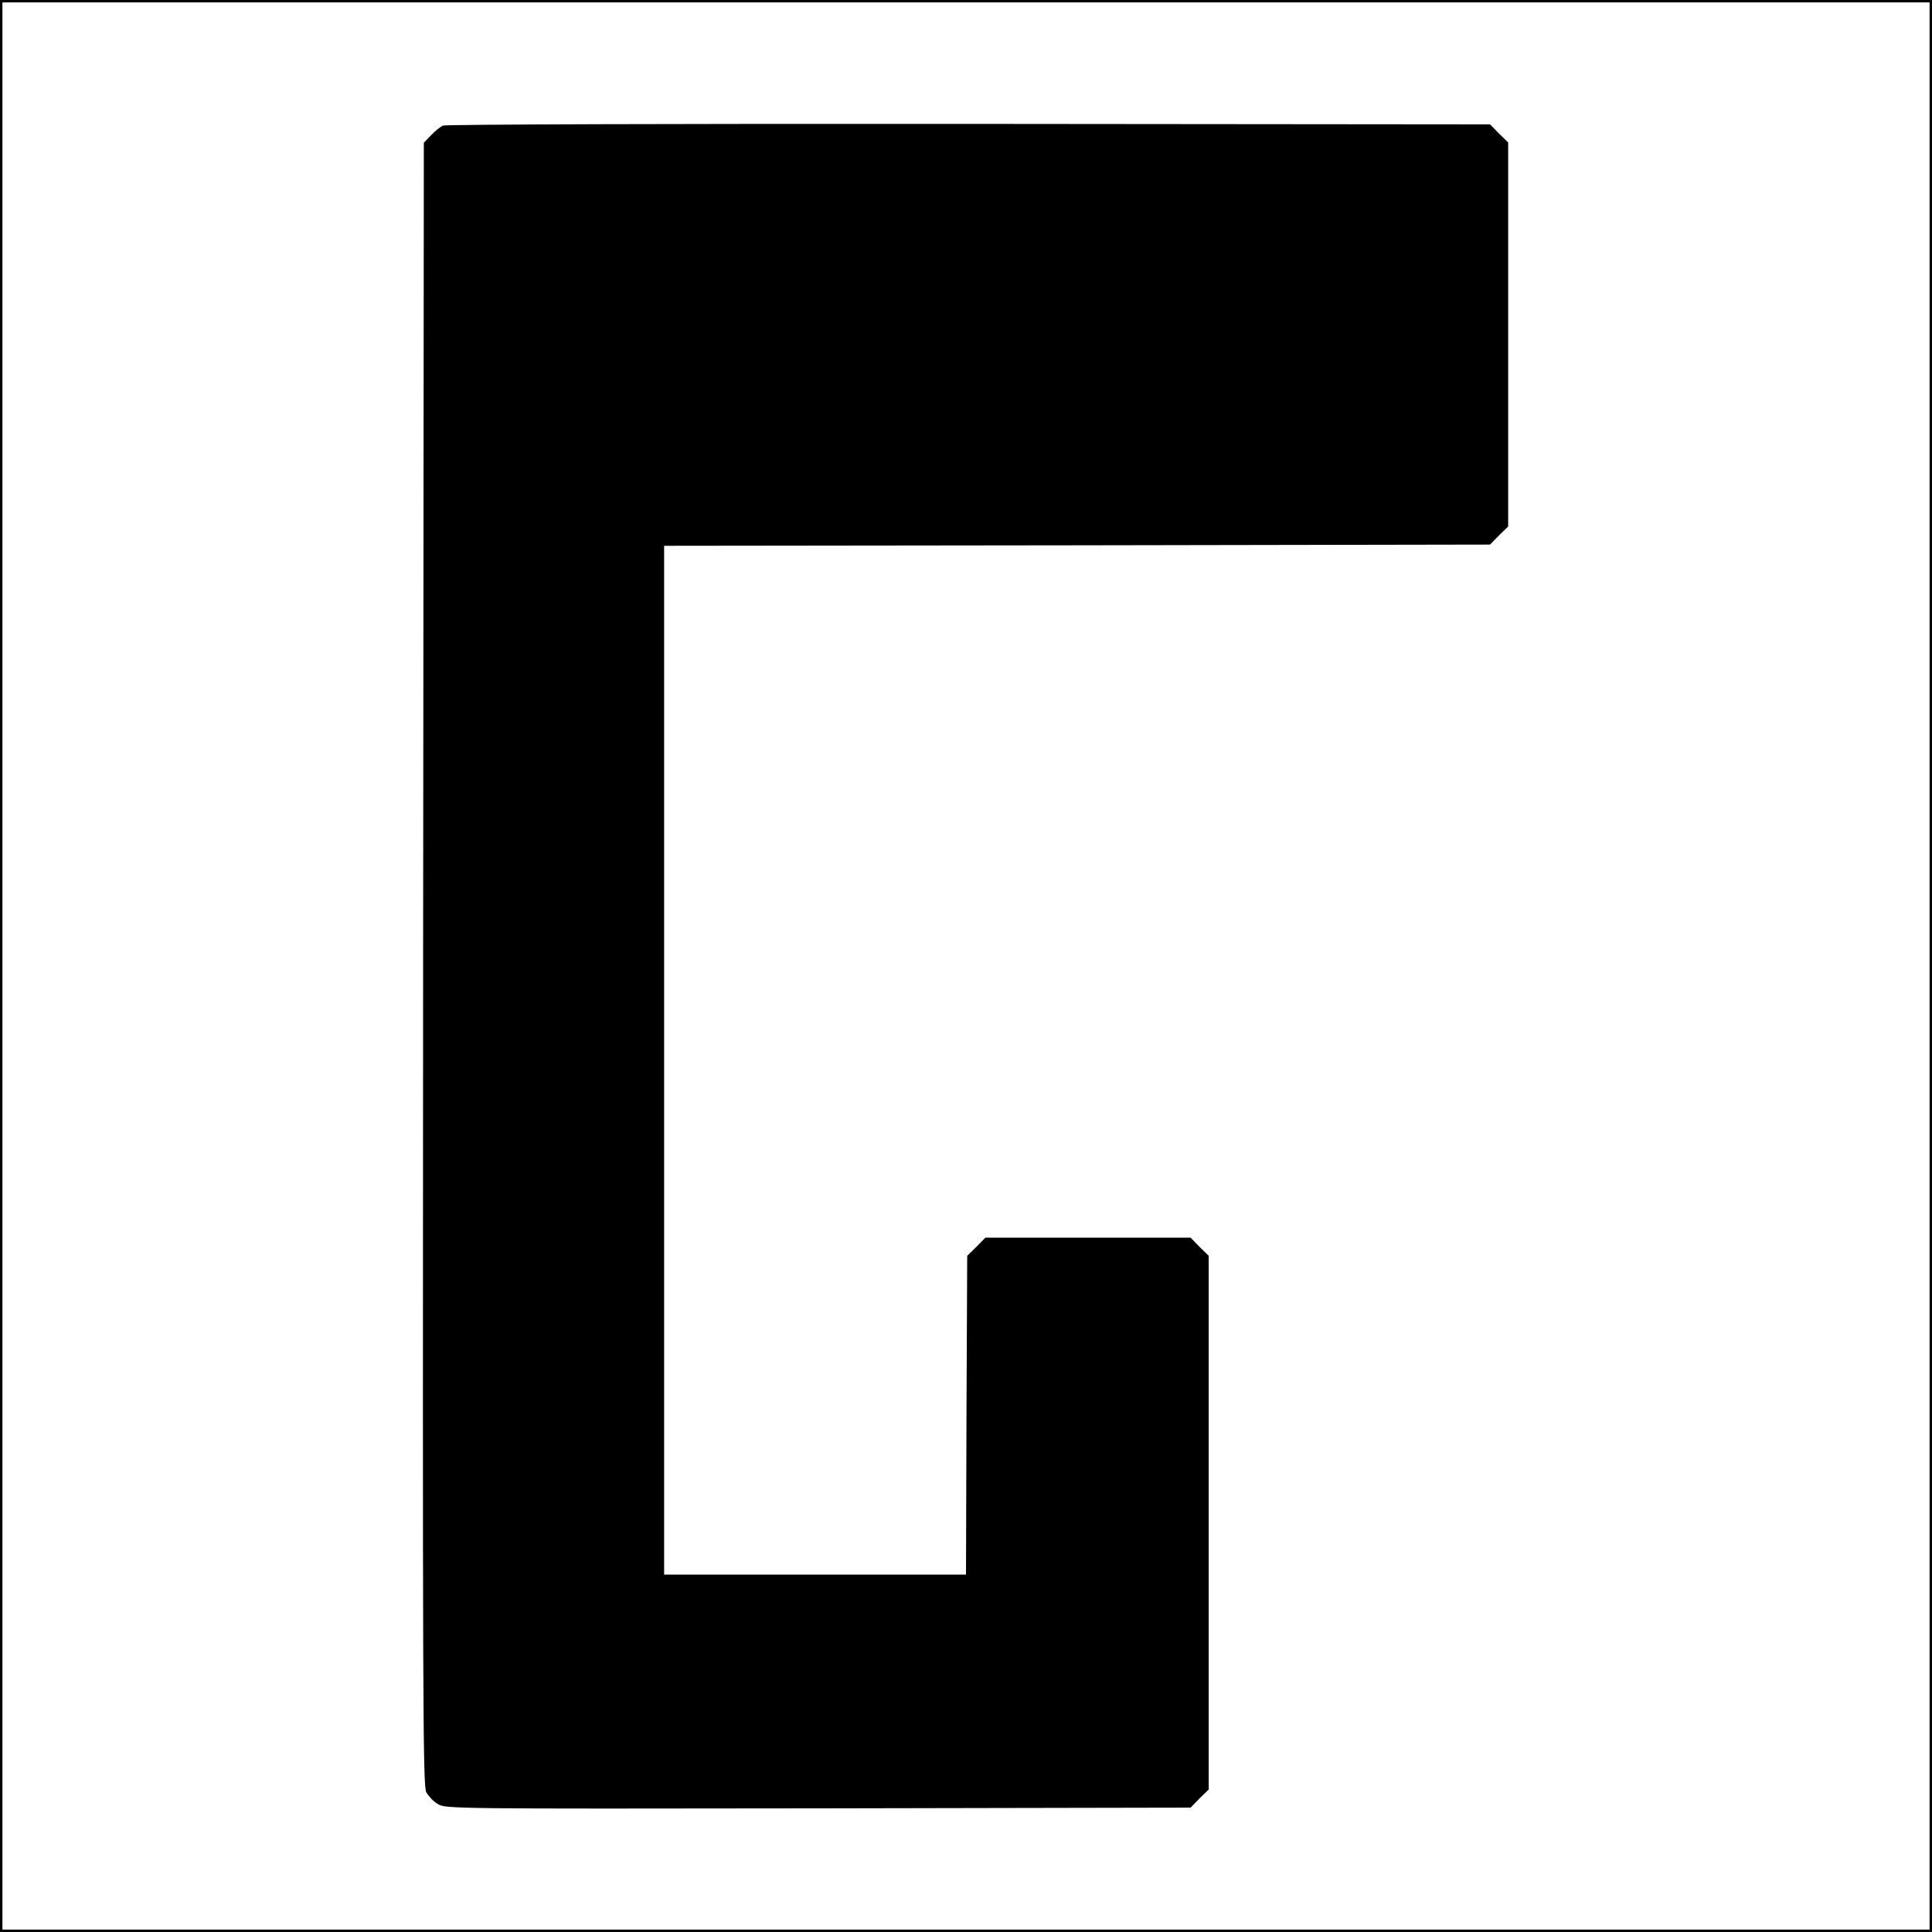 <?xml version="1.0" encoding="UTF-8" standalone="yes"?>
<svg version="1.0" xmlns="http://www.w3.org/2000/svg" width="800" height="800" viewBox="0 0 800 800" preserveAspectRatio="xMidYMid meet">
  <g transform="translate(0,800) scale(0.1,-0.1)" fill="#000000" stroke="none">
    <path d="M0 4000 l0 -4000 4000 0 4000 0 0 4000 0 4000 -4000 0 -4000 0 0
-4000z m7990 0 l0 -3990 -3990 0 -3990 0 0 3990 0 3990 3990 0 3990 0 0 -3990z"/>
    <path d="M1835 7480 c-11 -4 -33 -22 -50 -40 l-30 -31 -3 -3400 c-2 -3057 -1
-3403 13 -3430 9 -16 30 -39 48 -49 31 -20 58 -20 1574 -18 l1543 3 37 38 38
37 0 1105 0 1105 -38 37 -37 38 -425 0 -425 0 -37 -38 -38 -37 -3 -660 -2
-660 -625 0 -625 0 0 2130 0 2130 1710 2 1710 3 37 38 38 37 0 795 0 795 -38
37 -37 38 -2158 2 c-1186 1 -2166 -2 -2177 -7z"/>
  </g>
</svg>
